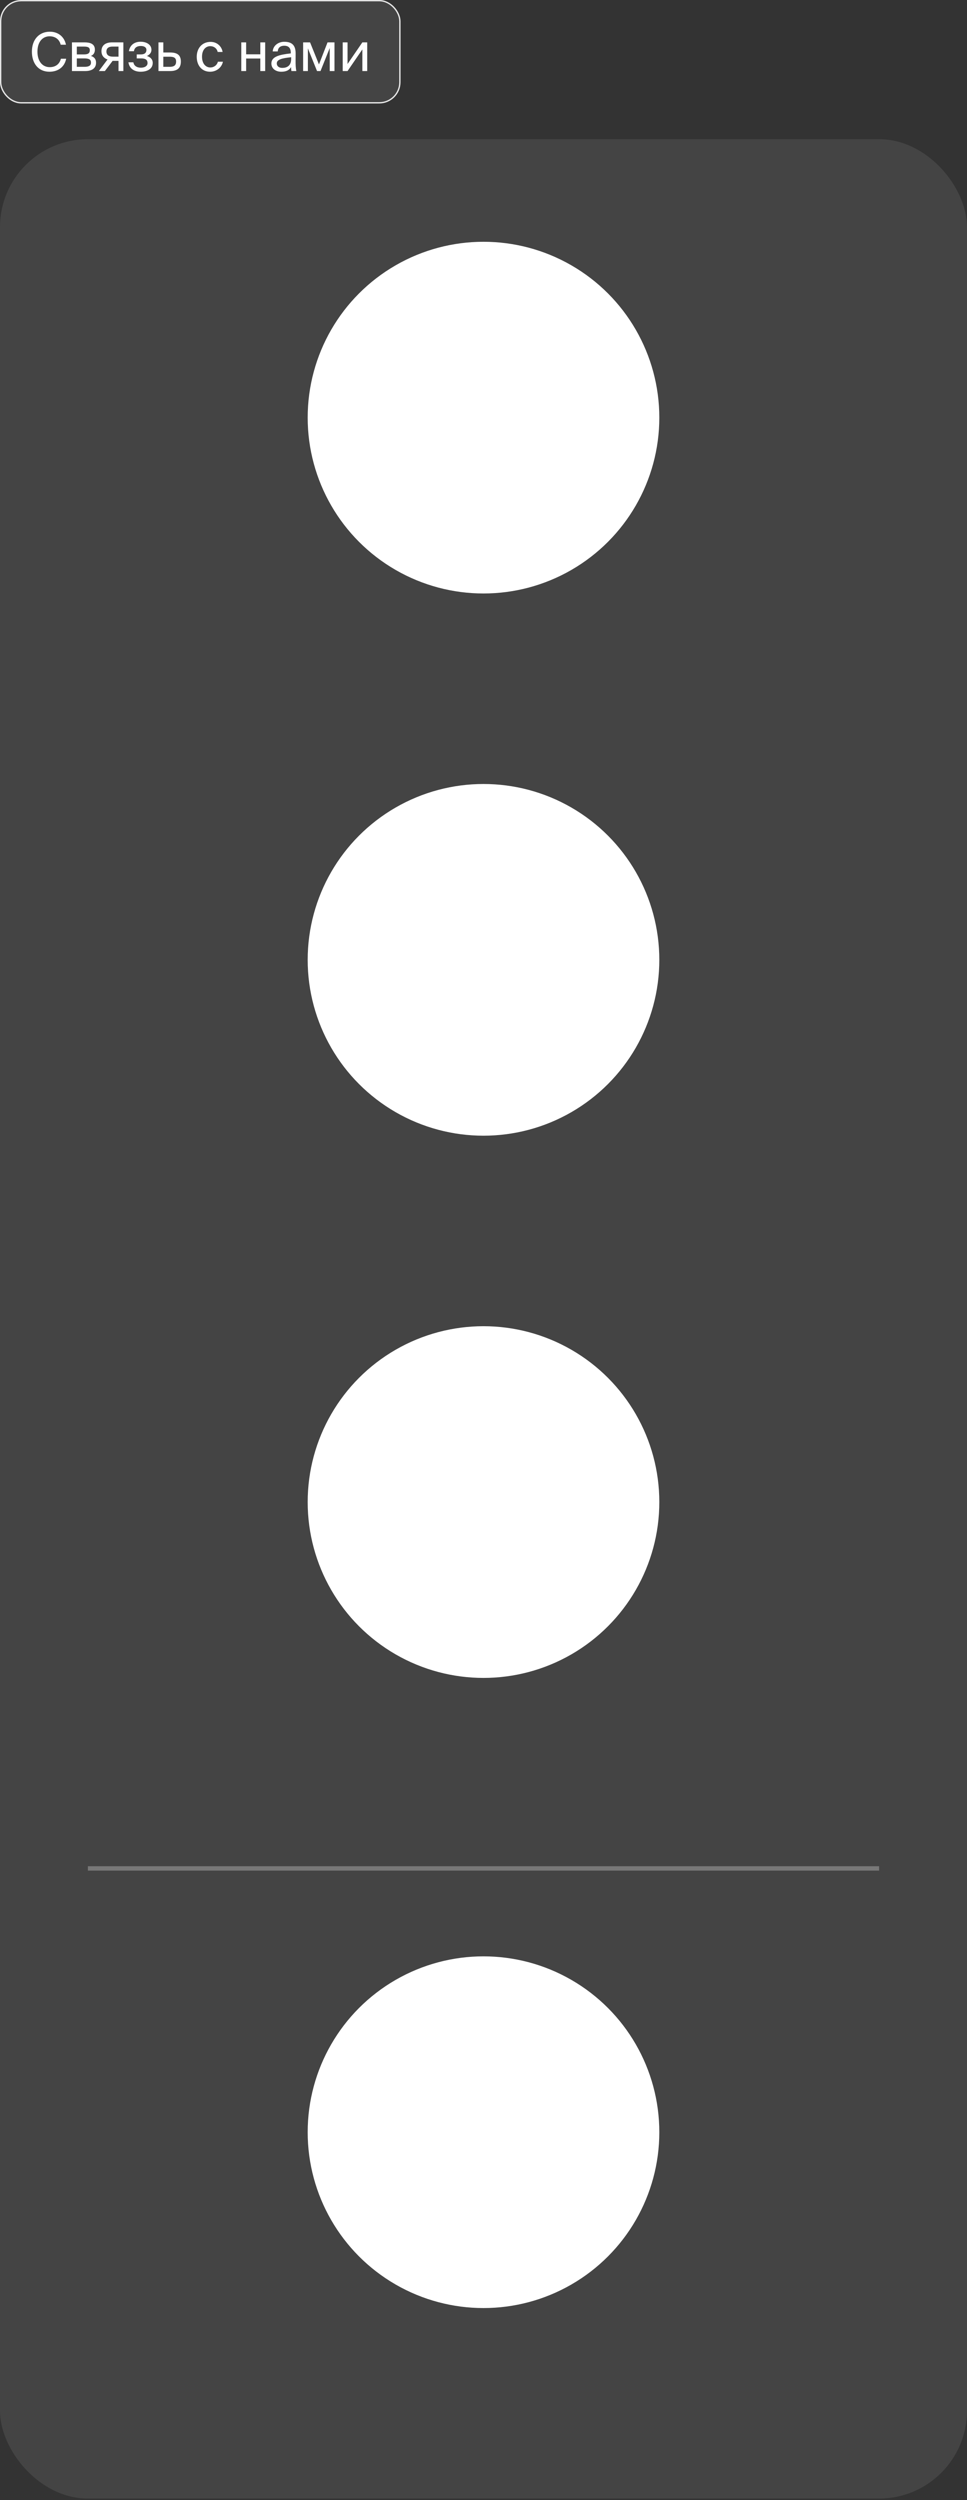 <?xml version="1.0" encoding="UTF-8"?> <svg xmlns="http://www.w3.org/2000/svg" width="330" height="853" viewBox="0 0 330 853" fill="none"><rect x="0" y="0" width="330" height="853" fill="#333333" stroke="none"/><rect width="136.69" height="35.304" rx="7.242" fill="#444444"></rect><rect x="0.226" y="0.226" width="136.237" height="34.851" rx="7.016" stroke="white" stroke-opacity="0.87" stroke-width="0.453"></rect><path d="M20.781 20.04H22.582C22 22.95 19.726 24.478 16.87 24.478C13.086 24.478 10.885 21.622 10.885 17.62C10.885 13.546 13.305 10.817 17.015 10.817C19.744 10.817 21.927 12.436 22.509 15.256H20.708C20.326 13.6 19.016 12.382 16.924 12.382C14.596 12.382 12.777 14.2 12.777 17.62C12.777 20.967 14.523 22.914 16.979 22.914C19.089 22.914 20.363 21.731 20.781 20.04ZM24.557 14.455H28.814C30.778 14.455 32.379 14.964 32.379 16.947C32.379 17.984 31.924 18.712 31.015 19.094C32.033 19.385 32.779 20.076 32.779 21.386C32.779 23.423 31.197 24.242 29.105 24.242H24.557V14.455ZM26.212 18.566H28.704C29.923 18.566 30.651 18.239 30.651 17.129C30.651 16.11 29.887 15.892 28.65 15.892H26.212V18.566ZM26.212 19.93V22.805H28.85C30.305 22.805 31.051 22.386 31.051 21.368C31.051 20.276 30.323 19.93 28.795 19.93H26.212ZM42.1 14.455V24.242H40.445V20.767H38.717C38.626 20.767 38.535 20.767 38.444 20.749L35.788 24.242H33.732L36.697 20.294C35.461 19.876 34.624 18.93 34.624 17.475C34.624 15.456 36.006 14.455 38.262 14.455H42.1ZM40.445 15.892H38.353C37.134 15.892 36.316 16.402 36.316 17.584C36.316 18.912 37.352 19.33 38.498 19.33H40.445V15.892ZM50.136 19.112C51.173 19.403 52.119 20.149 52.119 21.459C52.119 23.569 50.172 24.478 47.989 24.478C45.898 24.478 44.169 23.496 43.824 21.259H45.497C45.77 22.514 46.698 23.096 48.099 23.096C49.481 23.096 50.354 22.459 50.354 21.531C50.354 20.385 49.608 19.93 48.226 19.93H46.661V18.566H48.135C49.281 18.566 49.972 18.057 49.972 17.038C49.972 16.11 49.135 15.692 48.062 15.692C46.843 15.692 45.916 16.147 45.697 17.475H43.987C44.333 15.347 45.916 14.237 47.971 14.237C49.899 14.237 51.682 15.165 51.682 17.002C51.682 18.002 51.009 18.694 50.136 19.112ZM55.736 17.911H58.065C60.63 17.911 61.721 18.912 61.721 21.004C61.721 23.423 60.302 24.242 58.047 24.242H54.081V14.455H55.736V17.911ZM55.736 22.805H57.901C59.356 22.805 60.102 22.314 60.102 21.004C60.102 19.712 59.338 19.348 57.865 19.348H55.736V22.805ZM71.867 14.291C74.268 14.291 75.724 16.056 75.96 17.73H74.287C74.05 16.565 73.049 15.747 71.758 15.747C70.303 15.747 68.939 16.893 68.939 19.348C68.939 21.822 70.303 23.023 71.758 23.023C73.159 23.023 74.123 22.077 74.359 21.058H76.069C75.724 22.896 73.995 24.478 71.703 24.478C68.884 24.478 67.138 22.35 67.138 19.367C67.138 16.456 68.975 14.291 71.867 14.291ZM90.493 24.242H88.838V19.967H83.999V24.242H82.344V14.455H83.999V18.53H88.838V14.455H90.493V24.242ZM99.362 20.149V19.53C96.361 19.821 94.451 20.276 94.451 21.622C94.451 22.55 95.16 23.169 96.343 23.169C97.889 23.169 99.362 22.459 99.362 20.149ZM95.979 24.478C94.142 24.478 92.614 23.459 92.614 21.659C92.614 19.348 95.233 18.657 99.235 18.221V17.984C99.235 16.183 98.253 15.601 97.016 15.601C95.633 15.601 94.851 16.329 94.778 17.548H93.068C93.214 15.438 95.106 14.255 96.998 14.255C99.708 14.255 100.908 15.528 100.89 18.293L100.872 20.549C100.854 22.204 100.927 23.314 101.127 24.242H99.453C99.399 23.878 99.344 23.478 99.326 22.896C98.726 23.914 97.725 24.478 95.979 24.478ZM114.144 14.455V24.242H112.525V16.383L109.378 24.242H108.195L105.067 16.492V24.242H103.448V14.455H105.813L108.85 21.986L111.779 14.455H114.144ZM123.661 24.242V16.856L118.604 24.242H116.949V14.455H118.604V21.84L123.661 14.455H125.316V24.242H123.661Z" fill="white"></path><rect y="47.494" width="330" height="805" rx="30" fill="#444444"></rect><circle cx="165" cy="142.494" r="60" fill="white"></circle><circle cx="165" cy="327.494" r="60" fill="white"></circle><circle cx="165" cy="512.494" r="60" fill="white"></circle><circle cx="165" cy="727.494" r="60" fill="white"></circle><path d="M300 637.494H30" stroke="#787878" stroke-width="1.5"></path></svg> 